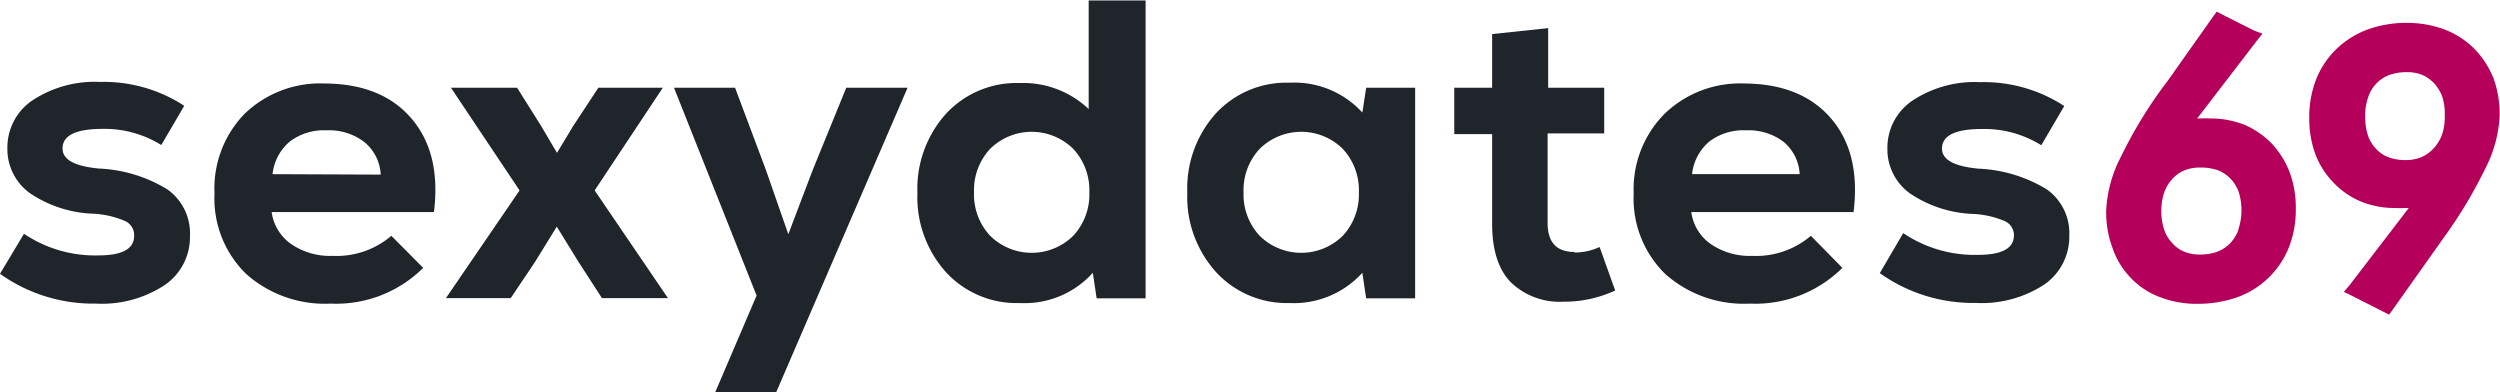 <svg xmlns="http://www.w3.org/2000/svg" viewBox="0 0 223.07 35"><defs><style>.a{isolation:isolate;}.b{fill:#b4005a;}.b,.c{fill-rule:evenodd;}.c{fill:#20242b;}</style></defs><title>Sexydates69</title><g class="a"><path class="b" d="M210.6,13.81a7.53,7.53,0,0,0-2.48-1.72,8.29,8.29,0,0,0-3.06-.56,7.33,7.33,0,0,0-.81,0l-.18,0-.16,0,5.32-6.93.5-.63L209,3.69l-2.85-1.43-.5-.26-.34.47-4,5.66v0l-.4.53v0a39.72,39.72,0,0,0-3.8,6.28,11.58,11.58,0,0,0-1.32,4.79,9.15,9.15,0,0,0,.56,3.34A7.06,7.06,0,0,0,198,25.77a6.84,6.84,0,0,0,2.64,1.72,9.12,9.12,0,0,0,3.32.58,10.66,10.66,0,0,0,3.51-.58,7.8,7.8,0,0,0,4.64-4.5,9.19,9.19,0,0,0,.6-3.42,9.2,9.2,0,0,0-.53-3.19A7.9,7.9,0,0,0,210.6,13.81Zm-3,7.65a3.9,3.9,0,0,1-.73,1.19h0a3.18,3.18,0,0,1-1.14.76,4.39,4.39,0,0,1-1.6.26,3.46,3.46,0,0,1-1.39-.26,2.78,2.78,0,0,1-1.06-.77,3.22,3.22,0,0,1-.73-1.22,5.55,5.55,0,0,1,0-3.24,3.5,3.5,0,0,1,.73-1.24,3,3,0,0,1,1.08-.77,3.56,3.56,0,0,1,1.42-.26,4.69,4.69,0,0,1,1.58.24,3.21,3.21,0,0,1,1.13.76,3.33,3.33,0,0,1,.73,1.19,5.36,5.36,0,0,1,.24,1.69A5.3,5.3,0,0,1,207.57,21.47ZM230.37,8a8.13,8.13,0,0,0-1.71-2.67A7.61,7.61,0,0,0,226,3.6,9.52,9.52,0,0,0,222.68,3a10.26,10.26,0,0,0-3.53.58,8.06,8.06,0,0,0-2.82,1.76,7.7,7.7,0,0,0-1.82,2.74,9.26,9.26,0,0,0-.6,3.42,9.16,9.16,0,0,0,.53,3.17,7.35,7.35,0,0,0,1.63,2.58,7.11,7.11,0,0,0,2.5,1.71,8,8,0,0,0,3.06.56,7.17,7.17,0,0,0,.82,0l.34,0-5.3,6.91L217,27l.71.35,2.82,1.43.5.26.34-.47,4-5.64.39-.56a40.7,40.7,0,0,0,3.82-6.3,11.5,11.5,0,0,0,1.32-4.79A9.36,9.36,0,0,0,230.37,8Zm-4.59,4.9a3.54,3.54,0,0,1-.74,1.26,3.13,3.13,0,0,1-1.1.81,3.43,3.43,0,0,1-1.39.27A4.26,4.26,0,0,1,221,15a2.86,2.86,0,0,1-1.13-.76,3.23,3.23,0,0,1-.73-1.21,5.51,5.51,0,0,1-.24-1.71,4.85,4.85,0,0,1,.26-1.66,3.15,3.15,0,0,1,1.87-2,4.53,4.53,0,0,1,1.61-.26,3.47,3.47,0,0,1,1.39.26,3.39,3.39,0,0,1,1.06.77,3.76,3.76,0,0,1,.71,1.22A5,5,0,0,1,226,11.3,4.89,4.89,0,0,1,225.78,12.91Z" transform="translate(-7.86 -0.96)"/></g><g class="a"><path class="c" d="M22.81,17.87A12.71,12.71,0,0,0,16.71,16q-3.27-.3-3.27-1.79,0-1.75,3.57-1.75a9.59,9.59,0,0,1,5.24,1.44l2.05-3.5a13.14,13.14,0,0,0-7.52-2.13,10.07,10.07,0,0,0-6,1.63,5.06,5.06,0,0,0-2.26,4.29,4.84,4.84,0,0,0,2,4,10.77,10.77,0,0,0,5.68,1.84,8.17,8.17,0,0,1,2.77.63A1.38,1.38,0,0,1,19.83,22q0,1.75-3.19,1.75A11.38,11.38,0,0,1,10,21.82L7.86,25.39a14.33,14.33,0,0,0,8.55,2.66,10.2,10.2,0,0,0,6.14-1.65A5.18,5.18,0,0,0,24.81,22,4.8,4.8,0,0,0,22.81,17.87Zm14-9.46a9.7,9.7,0,0,0-7.14,2.72A9.55,9.55,0,0,0,27,18.21a9.41,9.41,0,0,0,2.81,7.18,10.55,10.55,0,0,0,7.56,2.66,11,11,0,0,0,8.25-3.19L42.78,22a7.52,7.52,0,0,1-5.24,1.79,6.13,6.13,0,0,1-3.71-1.06,4.15,4.15,0,0,1-1.73-2.85H46.58q.65-5.24-2-8.34T36.85,8.41ZM32.18,16.5a4.4,4.4,0,0,1,1.54-2.91,5,5,0,0,1,3.29-1,5.15,5.15,0,0,1,3.38,1.06,4,4,0,0,1,1.44,2.89ZM67,8.79H61.25L59,12.21,57.56,14.6l-1.41-2.39L54,8.79H48.1l6.12,9.16-6.57,9.61h5.78l2.17-3.23,1.94-3.15,1.94,3.15,2.09,3.23h5.89l-6.54-9.61Zm13.38,7.33L78.2,21.86l-2-5.74L73.45,8.79H68l7.37,18.54L71.66,36H77.1L88.84,8.79H83.37ZM105,10.69a8.48,8.48,0,0,0-6.16-2.32,8.57,8.57,0,0,0-6.57,2.74,10,10,0,0,0-2.55,7.07,10,10,0,0,0,2.55,7.07A8.57,8.57,0,0,0,98.87,28a8.18,8.18,0,0,0,6.5-2.7l.34,2.28h4.37V1H105ZM103.62,22a5.28,5.28,0,0,1-7.41,0,5.4,5.4,0,0,1-1.44-3.88,5.4,5.4,0,0,1,1.44-3.88,5.28,5.28,0,0,1,7.41,0,5.4,5.4,0,0,1,1.44,3.88A5.4,5.4,0,0,1,103.62,22Zm25.8-11a8.23,8.23,0,0,0-6.5-2.66,8.57,8.57,0,0,0-6.57,2.74,10,10,0,0,0-2.55,7.07,10,10,0,0,0,2.55,7.07A8.57,8.57,0,0,0,122.92,28a8.25,8.25,0,0,0,6.5-2.7l.34,2.28h4.37V8.79h-4.37Zm-1.75,11a5.28,5.28,0,0,1-7.41,0,5.4,5.4,0,0,1-1.44-3.88,5.4,5.4,0,0,1,1.44-3.88,5.28,5.28,0,0,1,7.41,0,5.4,5.4,0,0,1,1.44,3.88A5.4,5.4,0,0,1,127.67,22Zm20.67,1.44q-2.39,0-2.39-2.58v-8H151V8.79H146V3.47l-5,.53V8.79h-3.38v4.14h3.38v8q0,3.53,1.69,5.24a6.3,6.3,0,0,0,4.69,1.71,10.78,10.78,0,0,0,4.6-1L150.59,23A5.27,5.27,0,0,1,148.35,23.49ZM163.51,8.41a9.7,9.7,0,0,0-7.14,2.72,9.55,9.55,0,0,0-2.74,7.09,9.41,9.41,0,0,0,2.81,7.18A10.55,10.55,0,0,0,164,28.05a11,11,0,0,0,8.25-3.19L169.44,22a7.52,7.52,0,0,1-5.24,1.79,6.13,6.13,0,0,1-3.7-1.06,4.15,4.15,0,0,1-1.73-2.85h14.48q.65-5.24-2-8.34T163.51,8.41Zm-4.67,8.09a4.4,4.4,0,0,1,1.54-2.91,5,5,0,0,1,3.29-1A5.15,5.15,0,0,1,167,13.61a4,4,0,0,1,1.44,2.89Zm31.67,1.37a12.71,12.71,0,0,0-6.1-1.86q-3.27-.3-3.27-1.79,0-1.75,3.57-1.75A9.59,9.59,0,0,1,190,13.92l2.05-3.5a13.14,13.14,0,0,0-7.52-2.13,10.07,10.07,0,0,0-6,1.63,5.06,5.06,0,0,0-2.26,4.29,4.84,4.84,0,0,0,2,4,10.77,10.77,0,0,0,5.68,1.84,8.17,8.17,0,0,1,2.77.63,1.38,1.38,0,0,1,.84,1.27q0,1.75-3.19,1.75a11.38,11.38,0,0,1-6.69-1.94l-2.09,3.57a14.33,14.33,0,0,0,8.55,2.66,10.2,10.2,0,0,0,6.14-1.65A5.18,5.18,0,0,0,192.5,22,4.8,4.8,0,0,0,190.51,17.87Z" transform="translate(-7.86 -0.96)"/></g></svg>